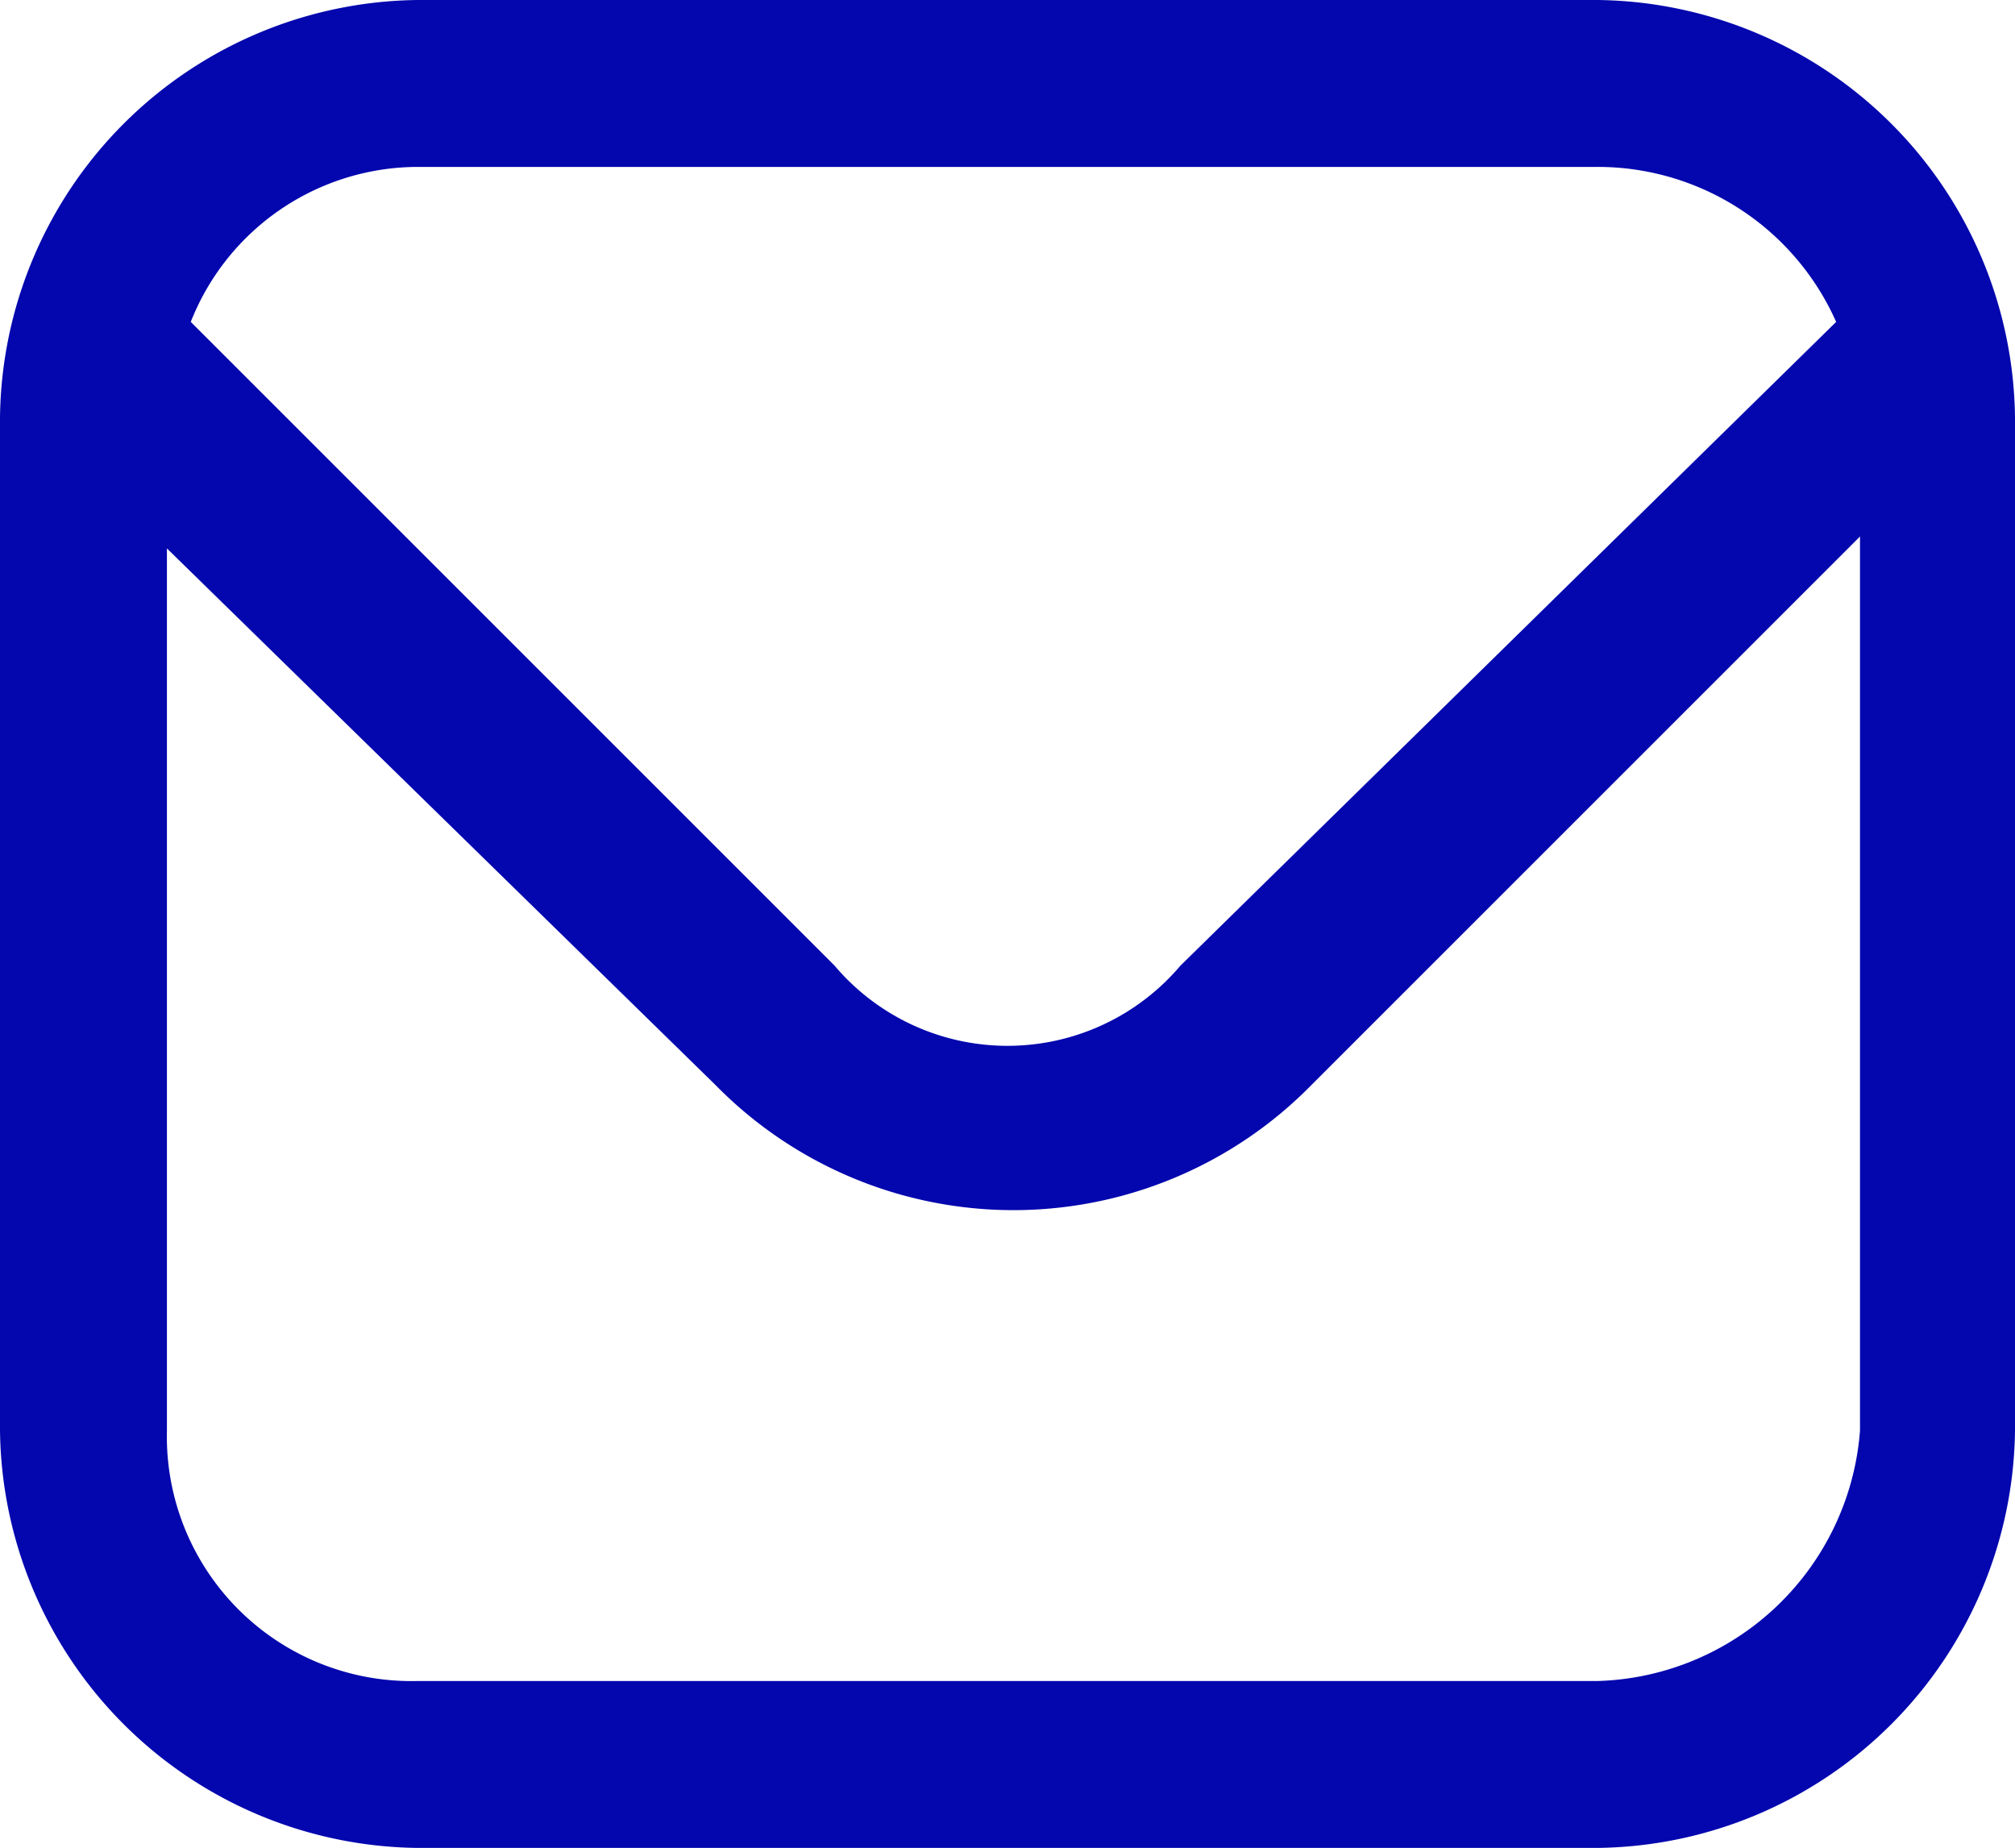 <svg xmlns="http://www.w3.org/2000/svg" width="16.9" height="15.5" viewBox="0 0 16.9 15.5">
  <path id="envelope" d="M13.4,0H3.5A3.543,3.543,0,0,0,0,3.5V12a3.543,3.543,0,0,0,3.5,3.5h9.9A3.543,3.543,0,0,0,16.9,12V3.5A3.543,3.543,0,0,0,13.4,0ZM3.5,1.4h9.9a2.188,2.188,0,0,1,2,1.3L9.9,8.1A1.9,1.9,0,0,1,7,8.1L1.6,2.7A2.051,2.051,0,0,1,3.5,1.4Zm9.9,12.7H3.5A2.051,2.051,0,0,1,1.4,12h0V4.6L6,9.1a3.5,3.5,0,0,0,5,0l4.6-4.6V12a2.274,2.274,0,0,1-2.2,2.1Z" fill="#0407ae" fill-rule="evenodd"/>
</svg>
